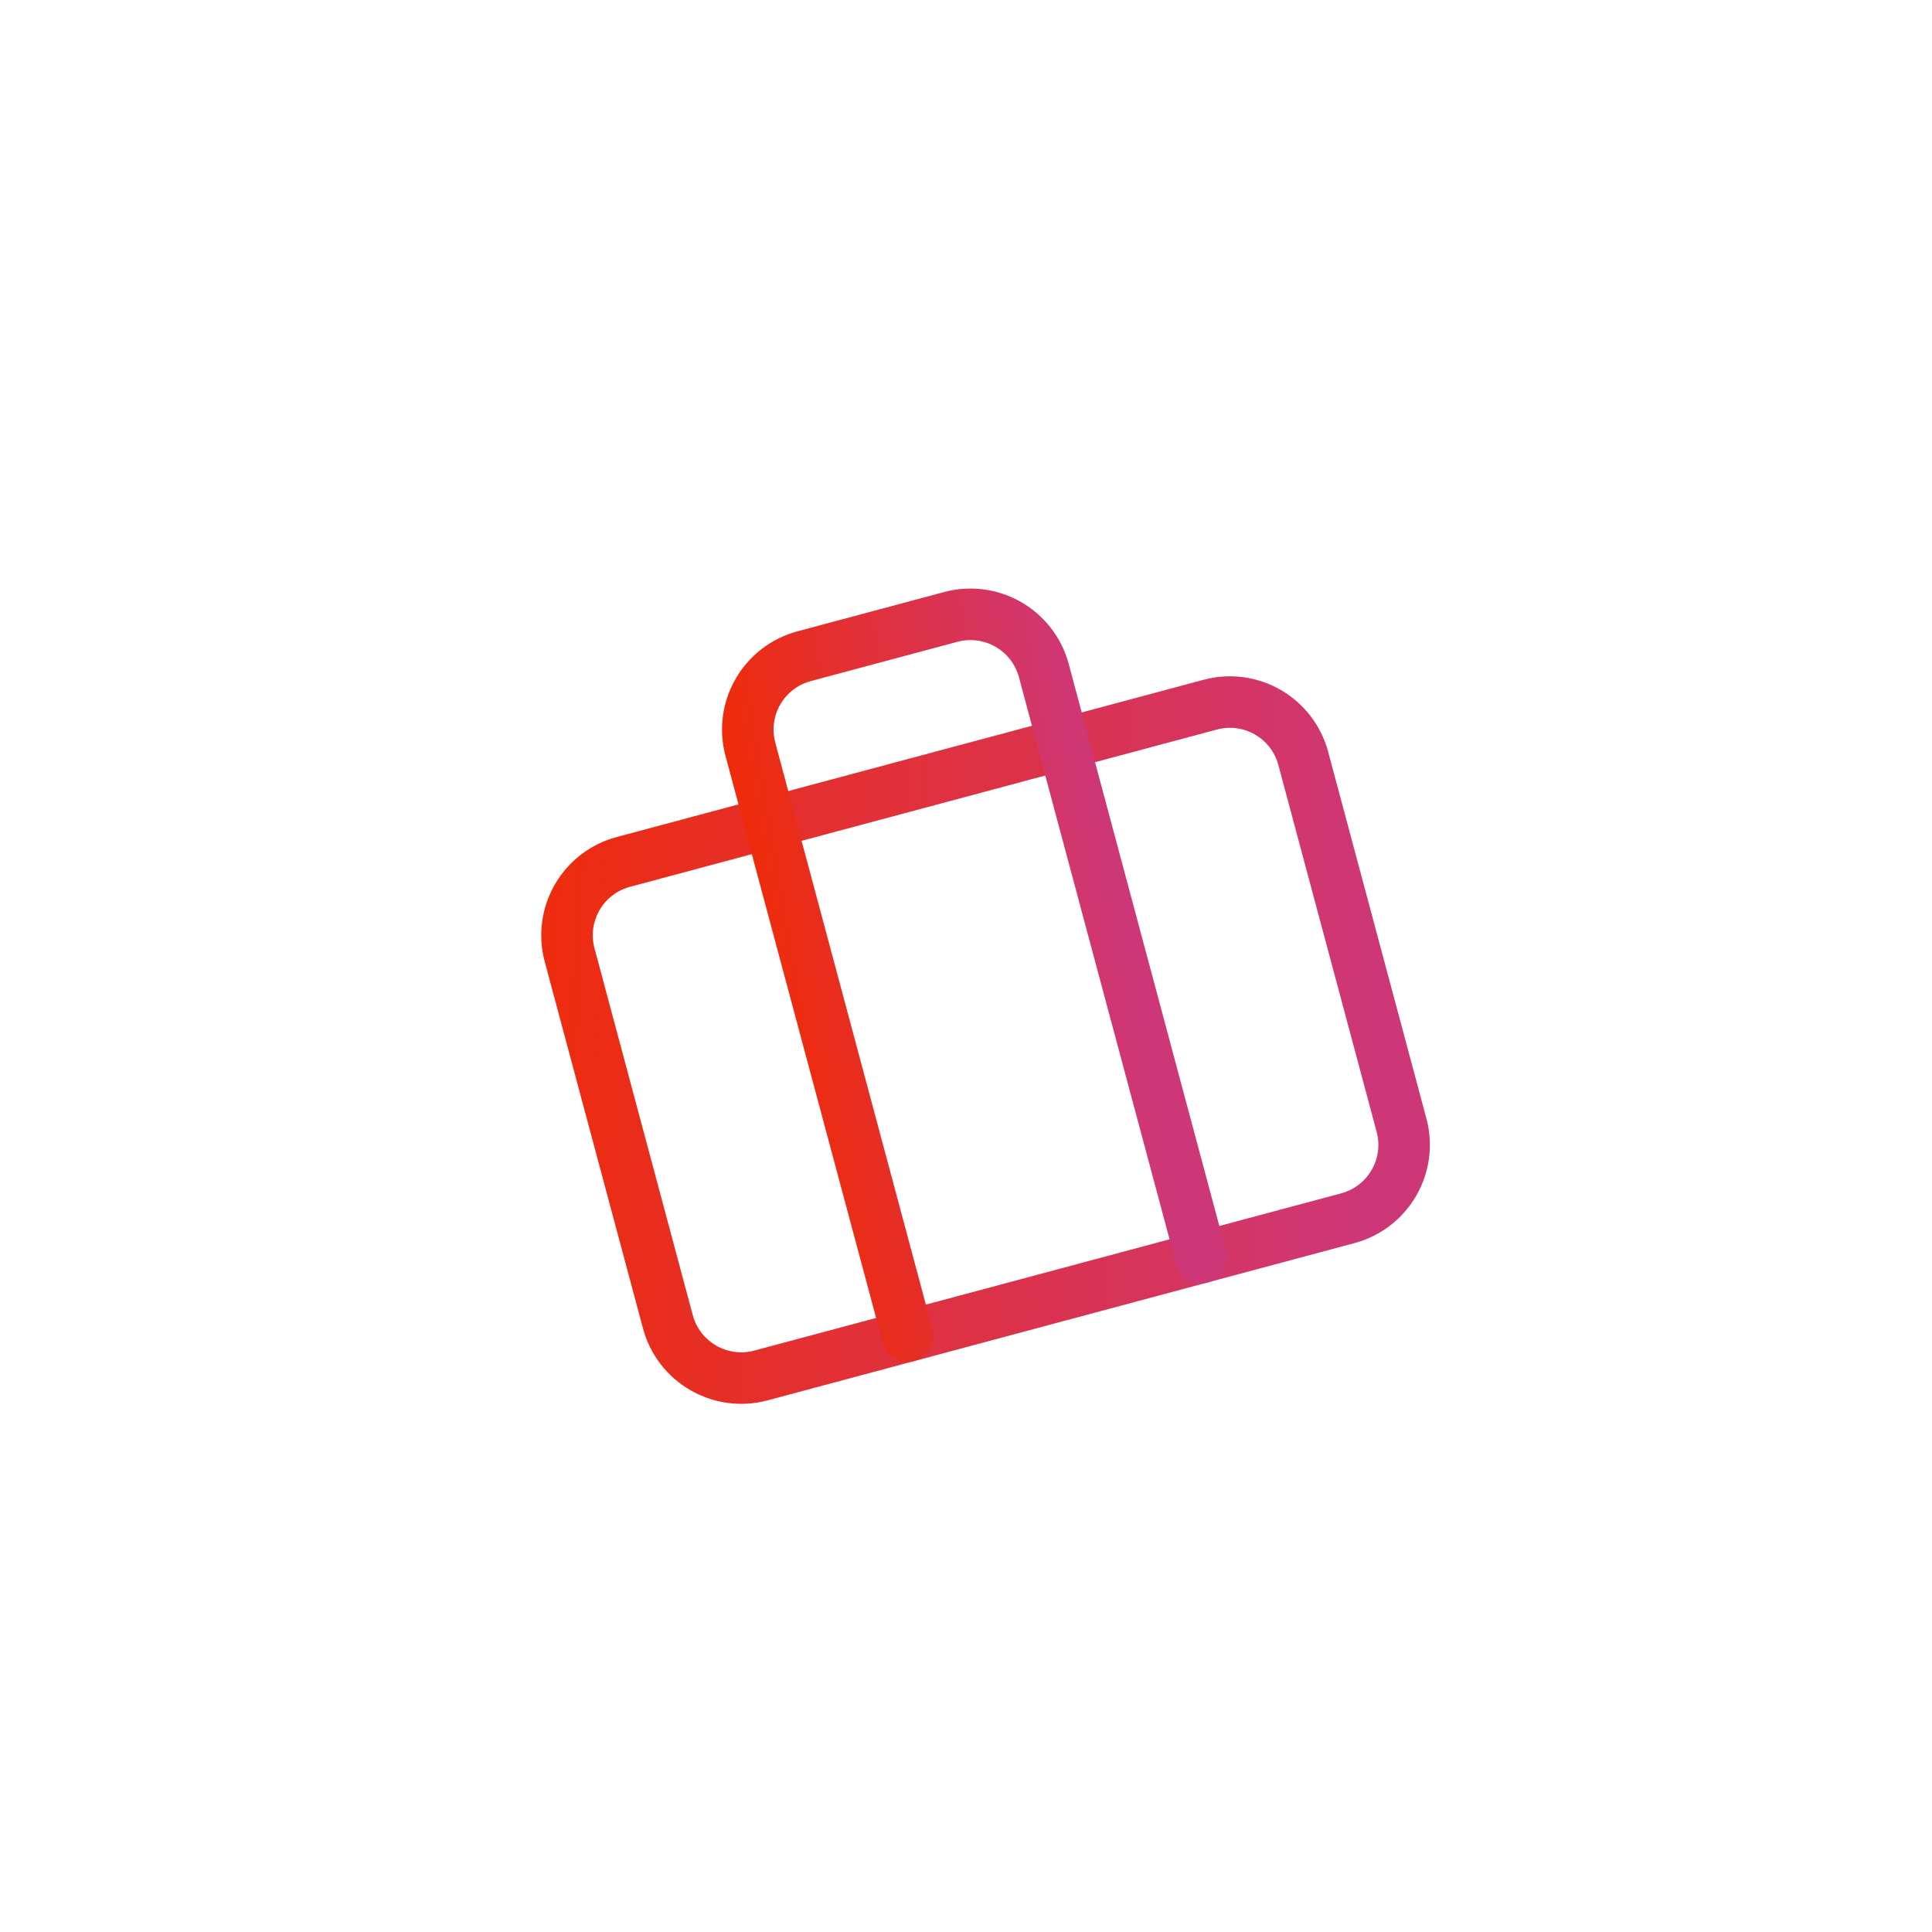 <?xml version="1.0" encoding="UTF-8"?> <svg xmlns="http://www.w3.org/2000/svg" width="75" height="75" viewBox="0 0 75 75" fill="none"> <path d="M46.981 27.355L24.197 33.46C22.624 33.881 21.691 35.498 22.112 37.071L25.927 51.311C26.349 52.884 27.966 53.817 29.539 53.396L52.323 47.291C53.895 46.869 54.829 45.252 54.407 43.679L50.592 29.439C50.17 27.867 48.554 26.933 46.981 27.355Z" stroke="url(#paint0_linear_202_635)" stroke-width="2" stroke-linecap="round" stroke-linejoin="round"></path> <path d="M46.627 48.817L40.522 26.033C40.319 25.278 39.825 24.634 39.148 24.243C38.471 23.852 37.666 23.746 36.911 23.948L31.215 25.474C30.459 25.677 29.815 26.171 29.424 26.848C29.033 27.525 28.927 28.33 29.13 29.085L35.235 51.869" stroke="url(#paint1_linear_202_635)" stroke-width="2" stroke-linecap="round" stroke-linejoin="round"></path> <defs> <linearGradient id="paint0_linear_202_635" x1="19.055" y1="-20.355" x2="55.545" y2="-18.897" gradientUnits="userSpaceOnUse"> <stop stop-color="#F22A00"></stop> <stop offset="1" stop-color="#CE3777"></stop> </linearGradient> <linearGradient id="paint1_linear_202_635" x1="15.228" y1="-41.203" x2="30.248" y2="-43.709" gradientUnits="userSpaceOnUse"> <stop stop-color="#F22A00"></stop> <stop offset="1" stop-color="#CE3777"></stop> </linearGradient> </defs> </svg> 